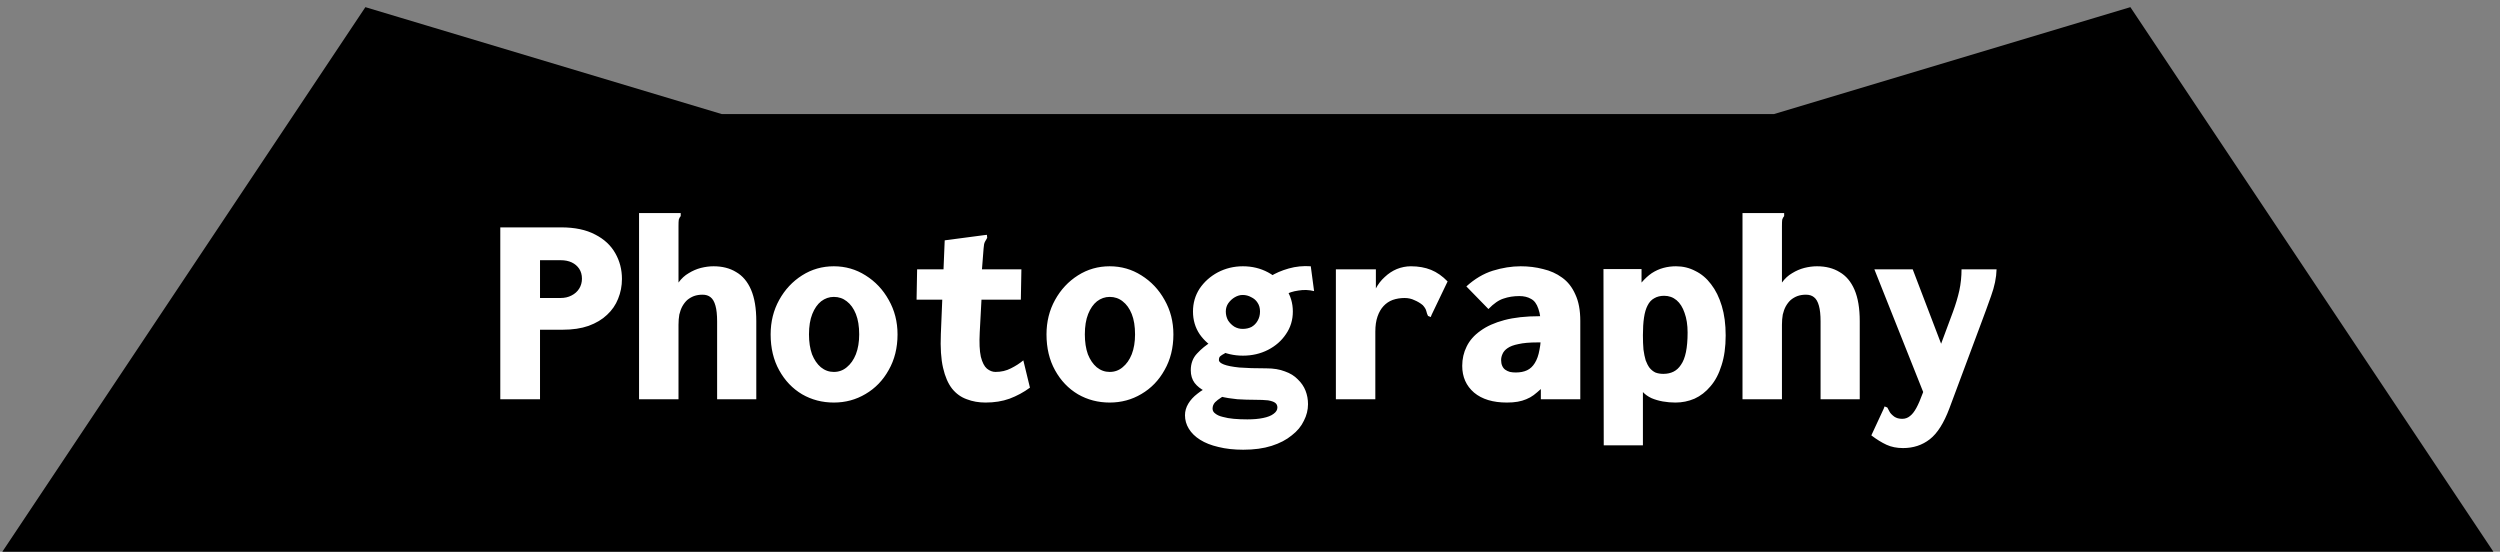 <svg width="145" height="32" viewBox="0 0 145 32" fill="none" xmlns="http://www.w3.org/2000/svg">
<rect x="0" y="0" width="145" height="32" fill="#808080" stroke="none"/>
<path d="M143.74 31.585H1.013L21.403 1L41.792 7.117H102.961L123.351 1L143.74 31.585Z" fill="black" stroke="black"/>
<path d="M29.017 23.156V13.188H32.553C33.342 13.188 33.998 13.327 34.521 13.604C35.043 13.871 35.433 14.234 35.689 14.692C35.945 15.14 36.073 15.636 36.073 16.18C36.073 16.586 35.998 16.97 35.849 17.332C35.71 17.684 35.497 17.994 35.209 18.26C34.931 18.527 34.574 18.74 34.137 18.9C33.71 19.05 33.209 19.124 32.633 19.124H31.321V23.156H29.017ZM31.321 17.284H32.505C32.75 17.284 32.963 17.236 33.145 17.14C33.337 17.044 33.486 16.911 33.593 16.74C33.699 16.57 33.753 16.378 33.753 16.164C33.753 15.94 33.699 15.748 33.593 15.588C33.486 15.428 33.342 15.306 33.161 15.22C32.979 15.135 32.766 15.092 32.521 15.092H31.321V17.284ZM37.065 12.356H39.337H39.481V12.532C39.427 12.596 39.39 12.666 39.369 12.74C39.358 12.815 39.353 12.943 39.353 13.124V16.388C39.523 16.154 39.721 15.972 39.945 15.844C40.169 15.706 40.403 15.604 40.649 15.54C40.905 15.476 41.15 15.444 41.385 15.444C41.897 15.444 42.334 15.556 42.697 15.78C43.07 15.994 43.358 16.335 43.561 16.804C43.763 17.274 43.865 17.882 43.865 18.628V23.156H41.593V18.644C41.593 18.26 41.561 17.956 41.497 17.732C41.433 17.498 41.337 17.332 41.209 17.236C41.091 17.14 40.937 17.092 40.745 17.092C40.563 17.092 40.398 17.119 40.249 17.172C40.11 17.226 39.982 17.3 39.865 17.396C39.758 17.492 39.662 17.615 39.577 17.764C39.502 17.903 39.443 18.063 39.401 18.244C39.369 18.426 39.353 18.623 39.353 18.836V23.156H37.065V12.356ZM48.361 23.348C47.689 23.348 47.075 23.188 46.521 22.868C45.966 22.538 45.523 22.074 45.193 21.476C44.862 20.879 44.697 20.186 44.697 19.396C44.697 18.66 44.862 17.994 45.193 17.396C45.523 16.799 45.966 16.324 46.521 15.972C47.075 15.62 47.689 15.444 48.361 15.444C49.033 15.444 49.646 15.62 50.201 15.972C50.766 16.324 51.214 16.799 51.545 17.396C51.886 17.994 52.057 18.66 52.057 19.396C52.057 20.175 51.886 20.863 51.545 21.46C51.214 22.058 50.766 22.522 50.201 22.852C49.646 23.183 49.033 23.348 48.361 23.348ZM48.361 21.572C48.649 21.572 48.899 21.482 49.113 21.3C49.337 21.119 49.513 20.868 49.641 20.548C49.769 20.218 49.833 19.834 49.833 19.396C49.833 18.927 49.769 18.532 49.641 18.212C49.513 17.892 49.337 17.647 49.113 17.476C48.899 17.306 48.649 17.22 48.361 17.22C48.094 17.22 47.849 17.306 47.625 17.476C47.411 17.647 47.241 17.892 47.113 18.212C46.985 18.532 46.921 18.927 46.921 19.396C46.921 19.834 46.979 20.218 47.097 20.548C47.225 20.868 47.395 21.119 47.609 21.3C47.833 21.482 48.083 21.572 48.361 21.572ZM57.161 23.348C56.766 23.348 56.403 23.284 56.073 23.156C55.742 23.039 55.459 22.836 55.225 22.548C54.99 22.25 54.814 21.844 54.697 21.332C54.579 20.82 54.537 20.17 54.569 19.38L54.793 13.94L57.097 13.636L57.241 13.62L57.257 13.796C57.214 13.871 57.171 13.946 57.129 14.02C57.086 14.095 57.059 14.223 57.049 14.404L56.857 16.868H56.953L56.825 19.268C56.793 19.876 56.814 20.351 56.889 20.692C56.974 21.023 57.091 21.252 57.241 21.38C57.401 21.508 57.566 21.572 57.737 21.572C58.067 21.572 58.366 21.503 58.633 21.364C58.91 21.226 59.15 21.071 59.353 20.9L59.737 22.484C59.374 22.751 58.979 22.964 58.553 23.124C58.137 23.274 57.673 23.348 57.161 23.348ZM53.193 15.62H59.241L59.209 17.38H53.161L53.193 15.62ZM64.361 23.348C63.689 23.348 63.075 23.188 62.521 22.868C61.966 22.538 61.523 22.074 61.193 21.476C60.862 20.879 60.697 20.186 60.697 19.396C60.697 18.66 60.862 17.994 61.193 17.396C61.523 16.799 61.966 16.324 62.521 15.972C63.075 15.62 63.689 15.444 64.361 15.444C65.033 15.444 65.646 15.62 66.201 15.972C66.766 16.324 67.214 16.799 67.545 17.396C67.886 17.994 68.057 18.66 68.057 19.396C68.057 20.175 67.886 20.863 67.545 21.46C67.214 22.058 66.766 22.522 66.201 22.852C65.646 23.183 65.033 23.348 64.361 23.348ZM64.361 21.572C64.649 21.572 64.899 21.482 65.113 21.3C65.337 21.119 65.513 20.868 65.641 20.548C65.769 20.218 65.833 19.834 65.833 19.396C65.833 18.927 65.769 18.532 65.641 18.212C65.513 17.892 65.337 17.647 65.113 17.476C64.899 17.306 64.649 17.22 64.361 17.22C64.094 17.22 63.849 17.306 63.625 17.476C63.411 17.647 63.241 17.892 63.113 18.212C62.985 18.532 62.921 18.927 62.921 19.396C62.921 19.834 62.979 20.218 63.097 20.548C63.225 20.868 63.395 21.119 63.609 21.3C63.833 21.482 64.083 21.572 64.361 21.572ZM72.105 26.084C71.571 26.084 71.091 26.031 70.665 25.924C70.249 25.828 69.897 25.69 69.609 25.508C69.321 25.327 69.102 25.114 68.953 24.868C68.803 24.623 68.729 24.362 68.729 24.084C68.729 23.85 68.793 23.626 68.921 23.412C69.049 23.199 69.225 23.007 69.449 22.836C69.673 22.655 69.918 22.511 70.185 22.404L71.225 22.772C71.107 22.868 70.974 22.964 70.825 23.06C70.686 23.146 70.569 23.236 70.473 23.332C70.377 23.439 70.329 23.562 70.329 23.7C70.329 23.818 70.382 23.914 70.489 23.988C70.595 24.074 70.739 24.138 70.921 24.18C71.113 24.234 71.326 24.271 71.561 24.292C71.806 24.314 72.067 24.324 72.345 24.324C72.697 24.324 73.001 24.298 73.257 24.244C73.523 24.191 73.726 24.111 73.865 24.004C74.014 23.898 74.089 23.775 74.089 23.636C74.089 23.519 74.046 23.428 73.961 23.364C73.875 23.3 73.737 23.252 73.545 23.22C73.353 23.199 73.102 23.188 72.793 23.188C72.462 23.188 72.121 23.178 71.769 23.156C71.427 23.124 71.097 23.071 70.777 22.996C70.457 22.922 70.163 22.82 69.897 22.692C69.641 22.564 69.438 22.404 69.289 22.212C69.139 22.01 69.065 21.764 69.065 21.476C69.065 21.082 69.187 20.756 69.433 20.5C69.678 20.234 69.961 20.004 70.281 19.812L71.289 20.308C71.193 20.394 71.097 20.463 71.001 20.516C70.915 20.559 70.841 20.607 70.777 20.66C70.723 20.703 70.697 20.778 70.697 20.884C70.697 20.98 70.793 21.066 70.985 21.14C71.177 21.215 71.475 21.274 71.881 21.316C72.286 21.348 72.809 21.364 73.449 21.364C73.865 21.364 74.222 21.423 74.521 21.54C74.83 21.647 75.081 21.802 75.273 22.004C75.475 22.196 75.625 22.415 75.721 22.66C75.817 22.906 75.865 23.167 75.865 23.444C75.865 23.775 75.785 24.095 75.625 24.404C75.475 24.724 75.241 25.007 74.921 25.252C74.611 25.508 74.222 25.711 73.753 25.86C73.283 26.01 72.734 26.084 72.105 26.084ZM72.089 20.628C71.566 20.628 71.081 20.516 70.633 20.292C70.195 20.068 69.843 19.764 69.577 19.38C69.321 18.996 69.193 18.559 69.193 18.068C69.193 17.578 69.321 17.135 69.577 16.74C69.843 16.346 70.195 16.031 70.633 15.796C71.081 15.562 71.566 15.444 72.089 15.444C72.622 15.444 73.107 15.562 73.545 15.796C73.982 16.031 74.329 16.346 74.585 16.74C74.851 17.135 74.985 17.578 74.985 18.068C74.985 18.559 74.851 18.996 74.585 19.38C74.329 19.764 73.982 20.068 73.545 20.292C73.107 20.516 72.622 20.628 72.089 20.628ZM72.073 19.076C72.265 19.076 72.435 19.039 72.585 18.964C72.734 18.879 72.851 18.762 72.937 18.612C73.033 18.452 73.081 18.271 73.081 18.068C73.081 17.866 73.033 17.695 72.937 17.556C72.851 17.418 72.729 17.311 72.569 17.236C72.419 17.151 72.254 17.108 72.073 17.108C71.923 17.108 71.774 17.151 71.625 17.236C71.475 17.322 71.347 17.439 71.241 17.588C71.145 17.727 71.097 17.887 71.097 18.068C71.097 18.25 71.139 18.42 71.225 18.58C71.321 18.73 71.443 18.852 71.593 18.948C71.742 19.034 71.902 19.076 72.073 19.076ZM74.521 17.108L73.673 16.036C73.971 15.844 74.329 15.69 74.745 15.572C75.161 15.455 75.587 15.412 76.025 15.444L76.217 16.884C75.918 16.81 75.614 16.799 75.305 16.852C74.995 16.895 74.734 16.98 74.521 17.108ZM77.481 15.62H79.801V17.684L79.545 17.62C79.577 17.3 79.657 17.012 79.785 16.756C79.923 16.49 80.099 16.26 80.313 16.068C80.526 15.866 80.761 15.711 81.017 15.604C81.283 15.498 81.555 15.444 81.833 15.444C82.27 15.444 82.659 15.514 83.001 15.652C83.342 15.791 83.662 16.015 83.961 16.324L83.033 18.26L82.985 18.388L82.825 18.324C82.782 18.239 82.75 18.148 82.729 18.052C82.707 17.946 82.638 17.828 82.521 17.7C82.382 17.583 82.222 17.487 82.041 17.412C81.87 17.327 81.678 17.284 81.465 17.284C81.219 17.284 80.99 17.322 80.777 17.396C80.574 17.471 80.398 17.588 80.249 17.748C80.099 17.908 79.982 18.111 79.897 18.356C79.811 18.602 79.769 18.895 79.769 19.236V23.156H77.481V15.62ZM87.401 23.348C86.59 23.348 85.955 23.156 85.497 22.772C85.038 22.378 84.809 21.86 84.809 21.22C84.809 20.815 84.894 20.442 85.065 20.1C85.235 19.748 85.502 19.444 85.865 19.188C86.227 18.922 86.691 18.714 87.257 18.564C87.822 18.415 88.499 18.34 89.289 18.34C89.321 18.34 89.379 18.34 89.465 18.34C89.55 18.34 89.646 18.34 89.753 18.34C89.859 18.34 89.95 18.34 90.025 18.34L90.089 19.844C90.025 19.844 89.934 19.844 89.817 19.844C89.699 19.844 89.577 19.85 89.449 19.86C89.331 19.86 89.241 19.86 89.177 19.86C88.718 19.86 88.35 19.892 88.073 19.956C87.795 20.01 87.582 20.09 87.433 20.196C87.294 20.292 87.198 20.404 87.145 20.532C87.091 20.65 87.065 20.767 87.065 20.884C87.065 21.012 87.086 21.124 87.129 21.22C87.171 21.316 87.23 21.391 87.305 21.444C87.379 21.498 87.47 21.54 87.577 21.572C87.683 21.594 87.795 21.604 87.913 21.604C88.169 21.604 88.387 21.562 88.569 21.476C88.75 21.391 88.899 21.252 89.017 21.06C89.145 20.858 89.235 20.602 89.289 20.292C89.353 19.983 89.385 19.604 89.385 19.156C89.385 18.612 89.331 18.196 89.225 17.908C89.129 17.62 88.985 17.428 88.793 17.332C88.611 17.226 88.387 17.172 88.121 17.172C87.79 17.172 87.486 17.22 87.209 17.316C86.931 17.402 86.638 17.604 86.329 17.924L85.049 16.612C85.529 16.175 86.041 15.871 86.585 15.7C87.139 15.53 87.678 15.444 88.201 15.444C88.659 15.444 89.091 15.498 89.497 15.604C89.913 15.7 90.281 15.866 90.601 16.1C90.931 16.335 91.187 16.66 91.369 17.076C91.561 17.482 91.657 17.994 91.657 18.612V23.156H89.369V22.564C89.23 22.692 89.091 22.81 88.953 22.916C88.825 23.012 88.681 23.092 88.521 23.156C88.371 23.22 88.206 23.268 88.025 23.3C87.843 23.332 87.635 23.348 87.401 23.348ZM93.017 25.828L93.001 15.604H95.209V16.388C95.401 16.164 95.598 15.983 95.801 15.844C96.014 15.706 96.238 15.604 96.473 15.54C96.707 15.476 96.953 15.444 97.209 15.444C97.614 15.444 97.987 15.535 98.329 15.716C98.681 15.887 98.985 16.143 99.241 16.484C99.507 16.826 99.715 17.247 99.865 17.748C100.014 18.239 100.089 18.81 100.089 19.46C100.089 20.122 100.009 20.698 99.849 21.188C99.699 21.679 99.486 22.084 99.209 22.404C98.942 22.724 98.633 22.964 98.281 23.124C97.929 23.274 97.561 23.348 97.177 23.348C96.931 23.348 96.686 23.327 96.441 23.284C96.206 23.242 95.987 23.178 95.785 23.092C95.582 22.996 95.417 22.879 95.289 22.74V25.828H93.017ZM96.473 21.684C96.697 21.684 96.894 21.642 97.065 21.556C97.235 21.471 97.379 21.338 97.497 21.156C97.625 20.975 97.721 20.73 97.785 20.42C97.849 20.111 97.881 19.732 97.881 19.284C97.881 18.847 97.822 18.468 97.705 18.148C97.598 17.828 97.443 17.583 97.241 17.412C97.038 17.242 96.798 17.156 96.521 17.156C96.297 17.156 96.105 17.204 95.945 17.3C95.785 17.386 95.657 17.524 95.561 17.716C95.465 17.898 95.395 18.132 95.353 18.42C95.31 18.708 95.289 19.05 95.289 19.444C95.289 19.754 95.299 20.031 95.321 20.276C95.353 20.511 95.395 20.719 95.449 20.9C95.513 21.071 95.587 21.215 95.673 21.332C95.769 21.45 95.881 21.54 96.009 21.604C96.147 21.658 96.302 21.684 96.473 21.684ZM101.065 12.356H103.337H103.481V12.532C103.427 12.596 103.39 12.666 103.369 12.74C103.358 12.815 103.353 12.943 103.353 13.124V16.388C103.523 16.154 103.721 15.972 103.945 15.844C104.169 15.706 104.403 15.604 104.649 15.54C104.905 15.476 105.15 15.444 105.385 15.444C105.897 15.444 106.334 15.556 106.697 15.78C107.07 15.994 107.358 16.335 107.561 16.804C107.763 17.274 107.865 17.882 107.865 18.628V23.156H105.593V18.644C105.593 18.26 105.561 17.956 105.497 17.732C105.433 17.498 105.337 17.332 105.209 17.236C105.091 17.14 104.937 17.092 104.745 17.092C104.563 17.092 104.398 17.119 104.249 17.172C104.11 17.226 103.982 17.3 103.865 17.396C103.758 17.492 103.662 17.615 103.577 17.764C103.502 17.903 103.443 18.063 103.401 18.244C103.369 18.426 103.353 18.623 103.353 18.836V23.156H101.065V12.356ZM110.377 25.988C110.014 25.988 109.694 25.924 109.417 25.796C109.139 25.668 108.846 25.487 108.537 25.252L109.257 23.7L109.305 23.572L109.465 23.636C109.507 23.711 109.55 23.791 109.593 23.876C109.635 23.962 109.726 24.058 109.865 24.164C109.929 24.207 109.998 24.239 110.073 24.26C110.158 24.282 110.243 24.292 110.329 24.292C110.499 24.292 110.649 24.239 110.777 24.132C110.905 24.036 111.027 23.882 111.145 23.668C111.262 23.455 111.385 23.172 111.513 22.82L113.273 18.084C113.433 17.647 113.555 17.236 113.641 16.852C113.726 16.458 113.769 16.047 113.769 15.62H115.801C115.79 16.1 115.683 16.618 115.481 17.172C115.289 17.716 115.102 18.228 114.921 18.708L113.065 23.684C112.745 24.538 112.366 25.135 111.929 25.476C111.491 25.818 110.974 25.988 110.377 25.988ZM108.713 15.62H110.937L113.001 21.028L111.769 23.3L108.713 15.62Z" fill="white"/>
</svg>
